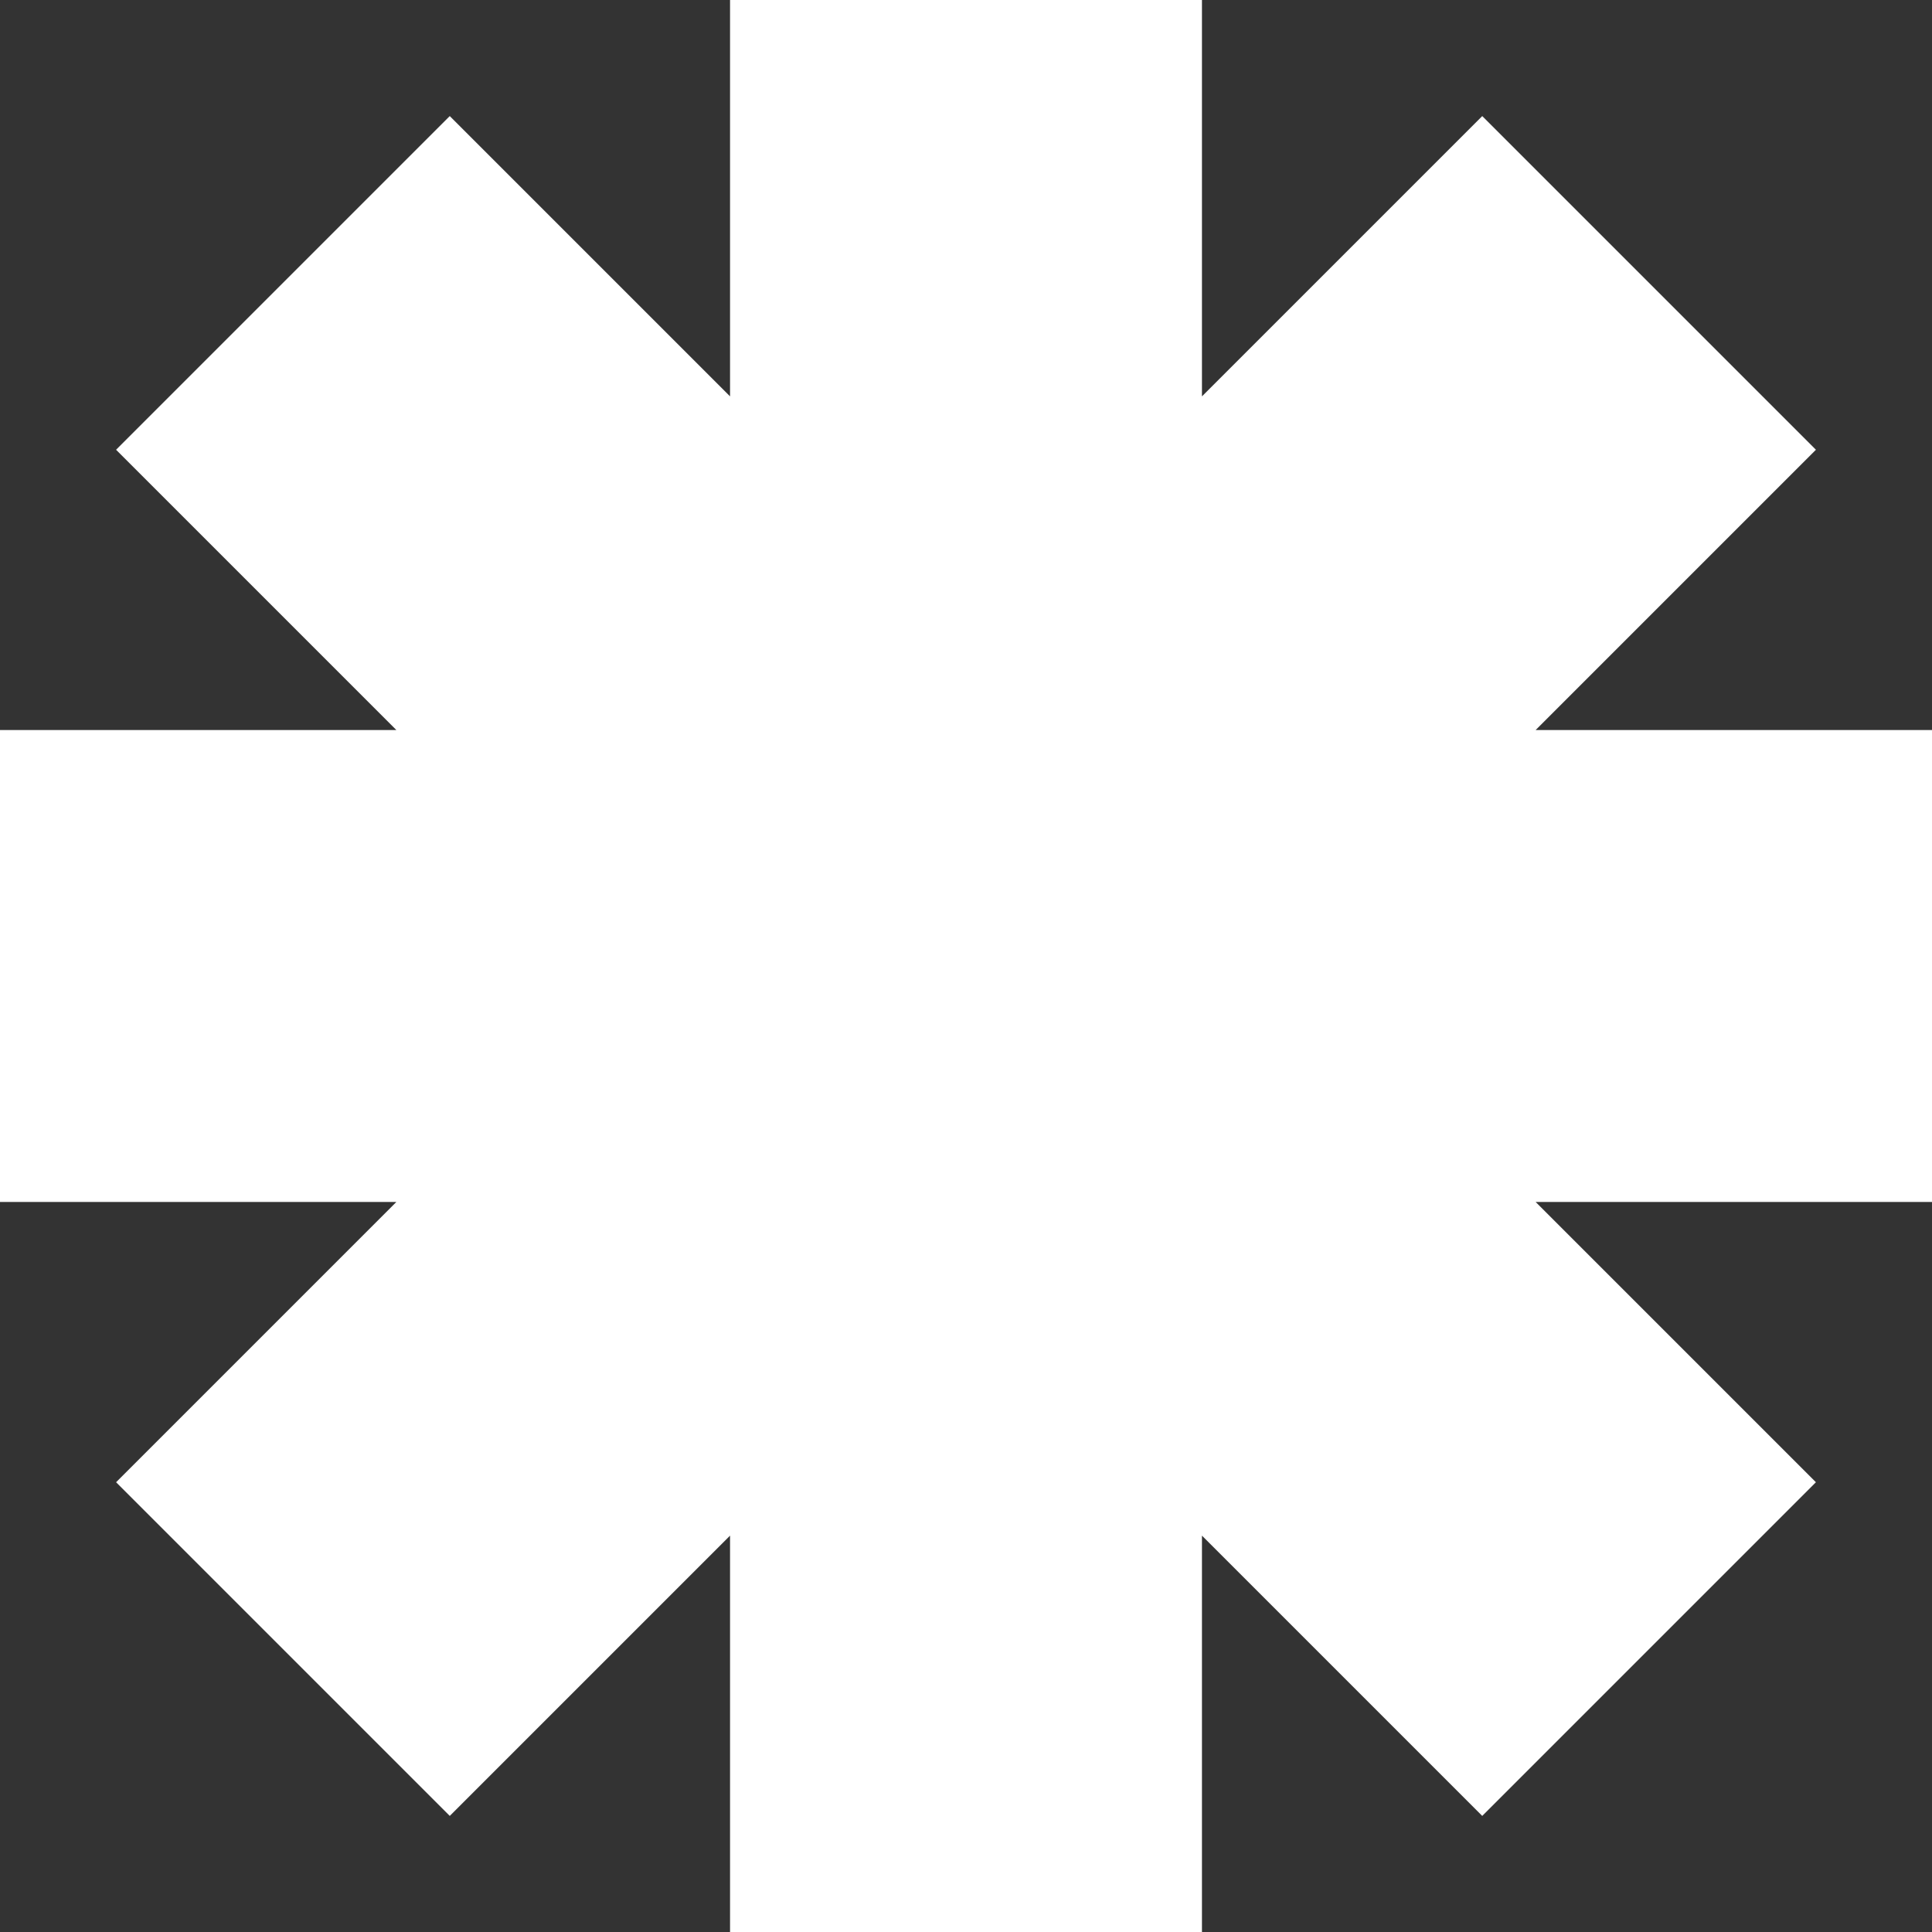<?xml version="1.0" encoding="UTF-8"?> <svg xmlns="http://www.w3.org/2000/svg" viewBox="0 0 479 479"><rect x="0" y="0" width="479" height="479" fill="#333333" stroke="none"/> <defs> <style>.cls-1{fill:#fff;}</style> </defs> <g id="Layer_2" data-name="Layer 2"> <g id="Layer_1-2" data-name="Layer 1"> <polygon class="cls-1" points="479 181 380.73 181 450.22 111.51 367.49 28.78 298 98.27 298 0 181 0 181 98.27 111.51 28.78 28.78 111.51 98.27 181 0 181 0 298 98.27 298 28.78 367.49 111.51 450.22 181 380.73 181 479 298 479 298 380.73 367.49 450.22 450.22 367.49 380.73 298 479 298 479 181"></polygon> </g> </g> </svg> 